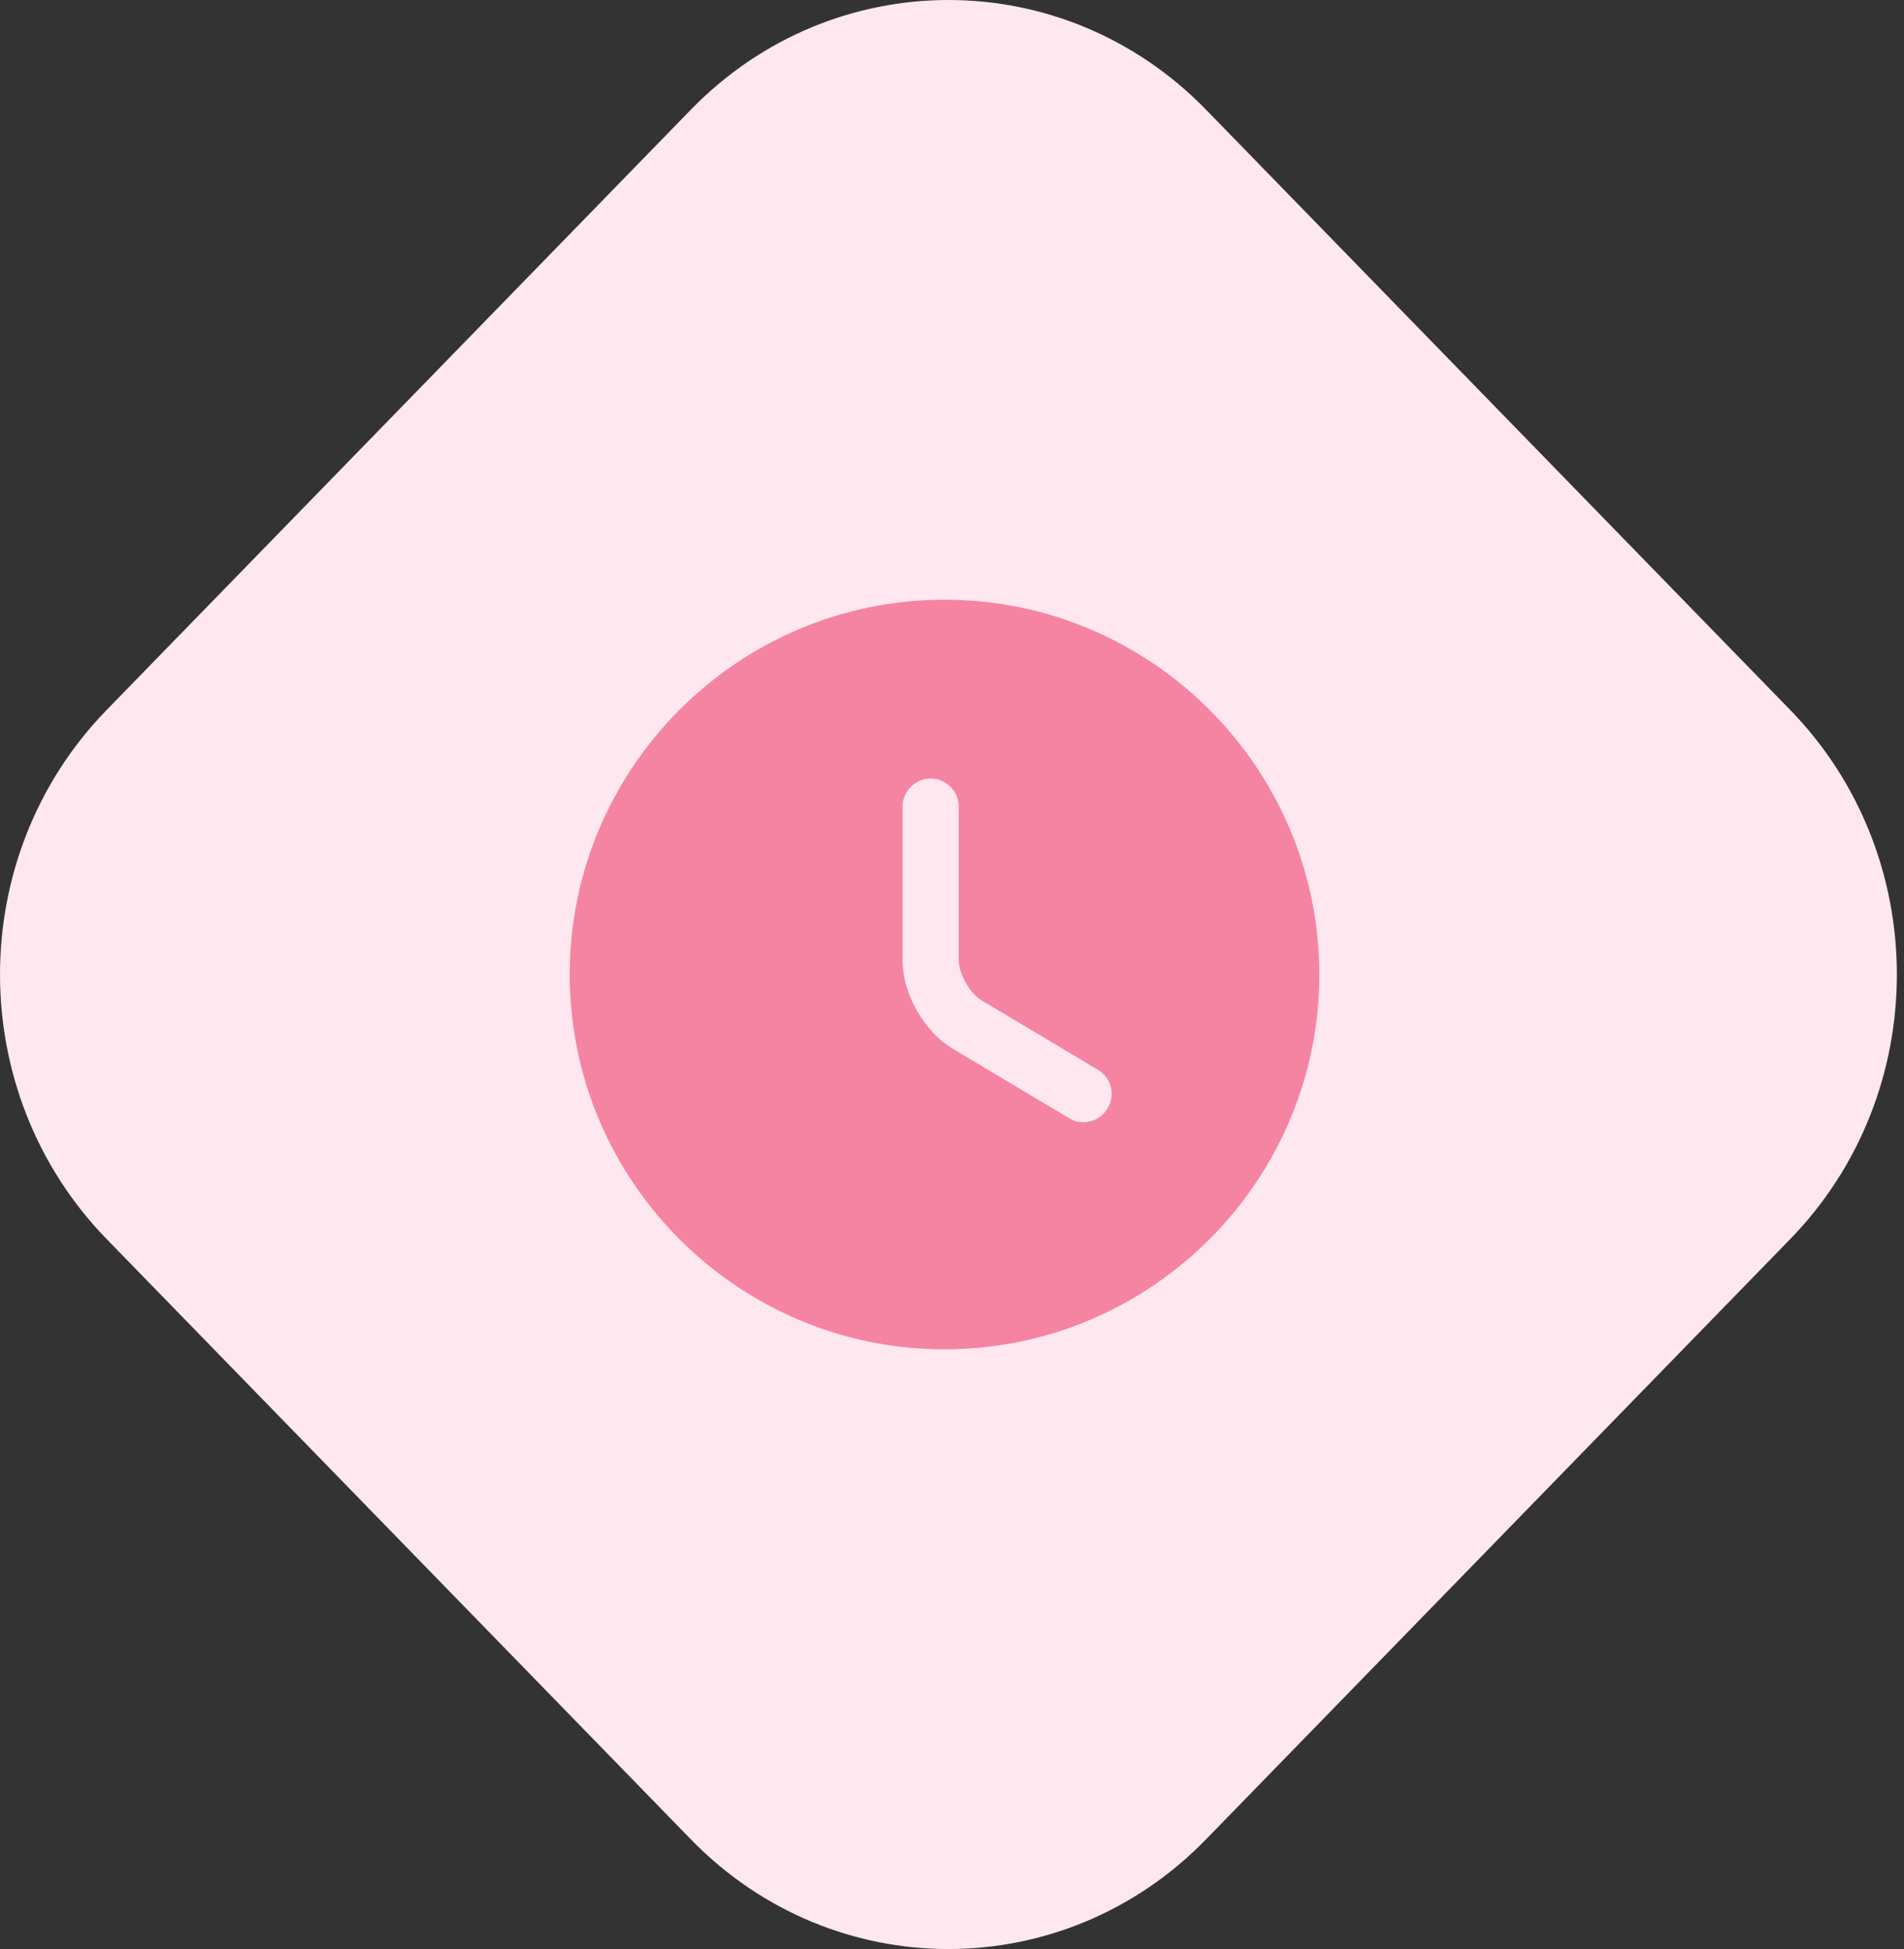 <?xml version="1.0" encoding="UTF-8"?>
<svg xmlns="http://www.w3.org/2000/svg" width="127" height="130" viewBox="0 0 127 130" fill="none">
  <rect x="0" y="0" width="127" height="130" fill="#333333" stroke="none"/>
  <path d="M46.088 7.309C55.573 -2.436 70.951 -2.436 80.437 7.309L119.411 47.354C128.896 57.099 128.896 72.9 119.411 82.646L80.437 122.691C70.952 132.436 55.573 132.436 46.088 122.691L7.114 82.646C-2.371 72.9 -2.371 57.099 7.114 47.354L46.088 7.309Z" fill="#FFE7F0"></path>
  <path d="M63 40C49.225 40 38 51.225 38 65C38 78.775 49.225 90 63 90C76.775 90 88 78.775 88 65C88 51.225 76.775 40 63 40ZM73.875 73.925C73.525 74.525 72.9 74.85 72.25 74.85C71.925 74.85 71.6 74.775 71.3 74.575L63.55 69.95C61.625 68.8 60.2 66.275 60.2 64.05V53.8C60.2 52.775 61.05 51.925 62.075 51.925C63.1 51.925 63.95 52.775 63.95 53.8V64.05C63.95 64.95 64.7 66.275 65.475 66.725L73.225 71.35C74.125 71.875 74.425 73.025 73.875 73.925Z" fill="#F584A3"></path>
</svg>
